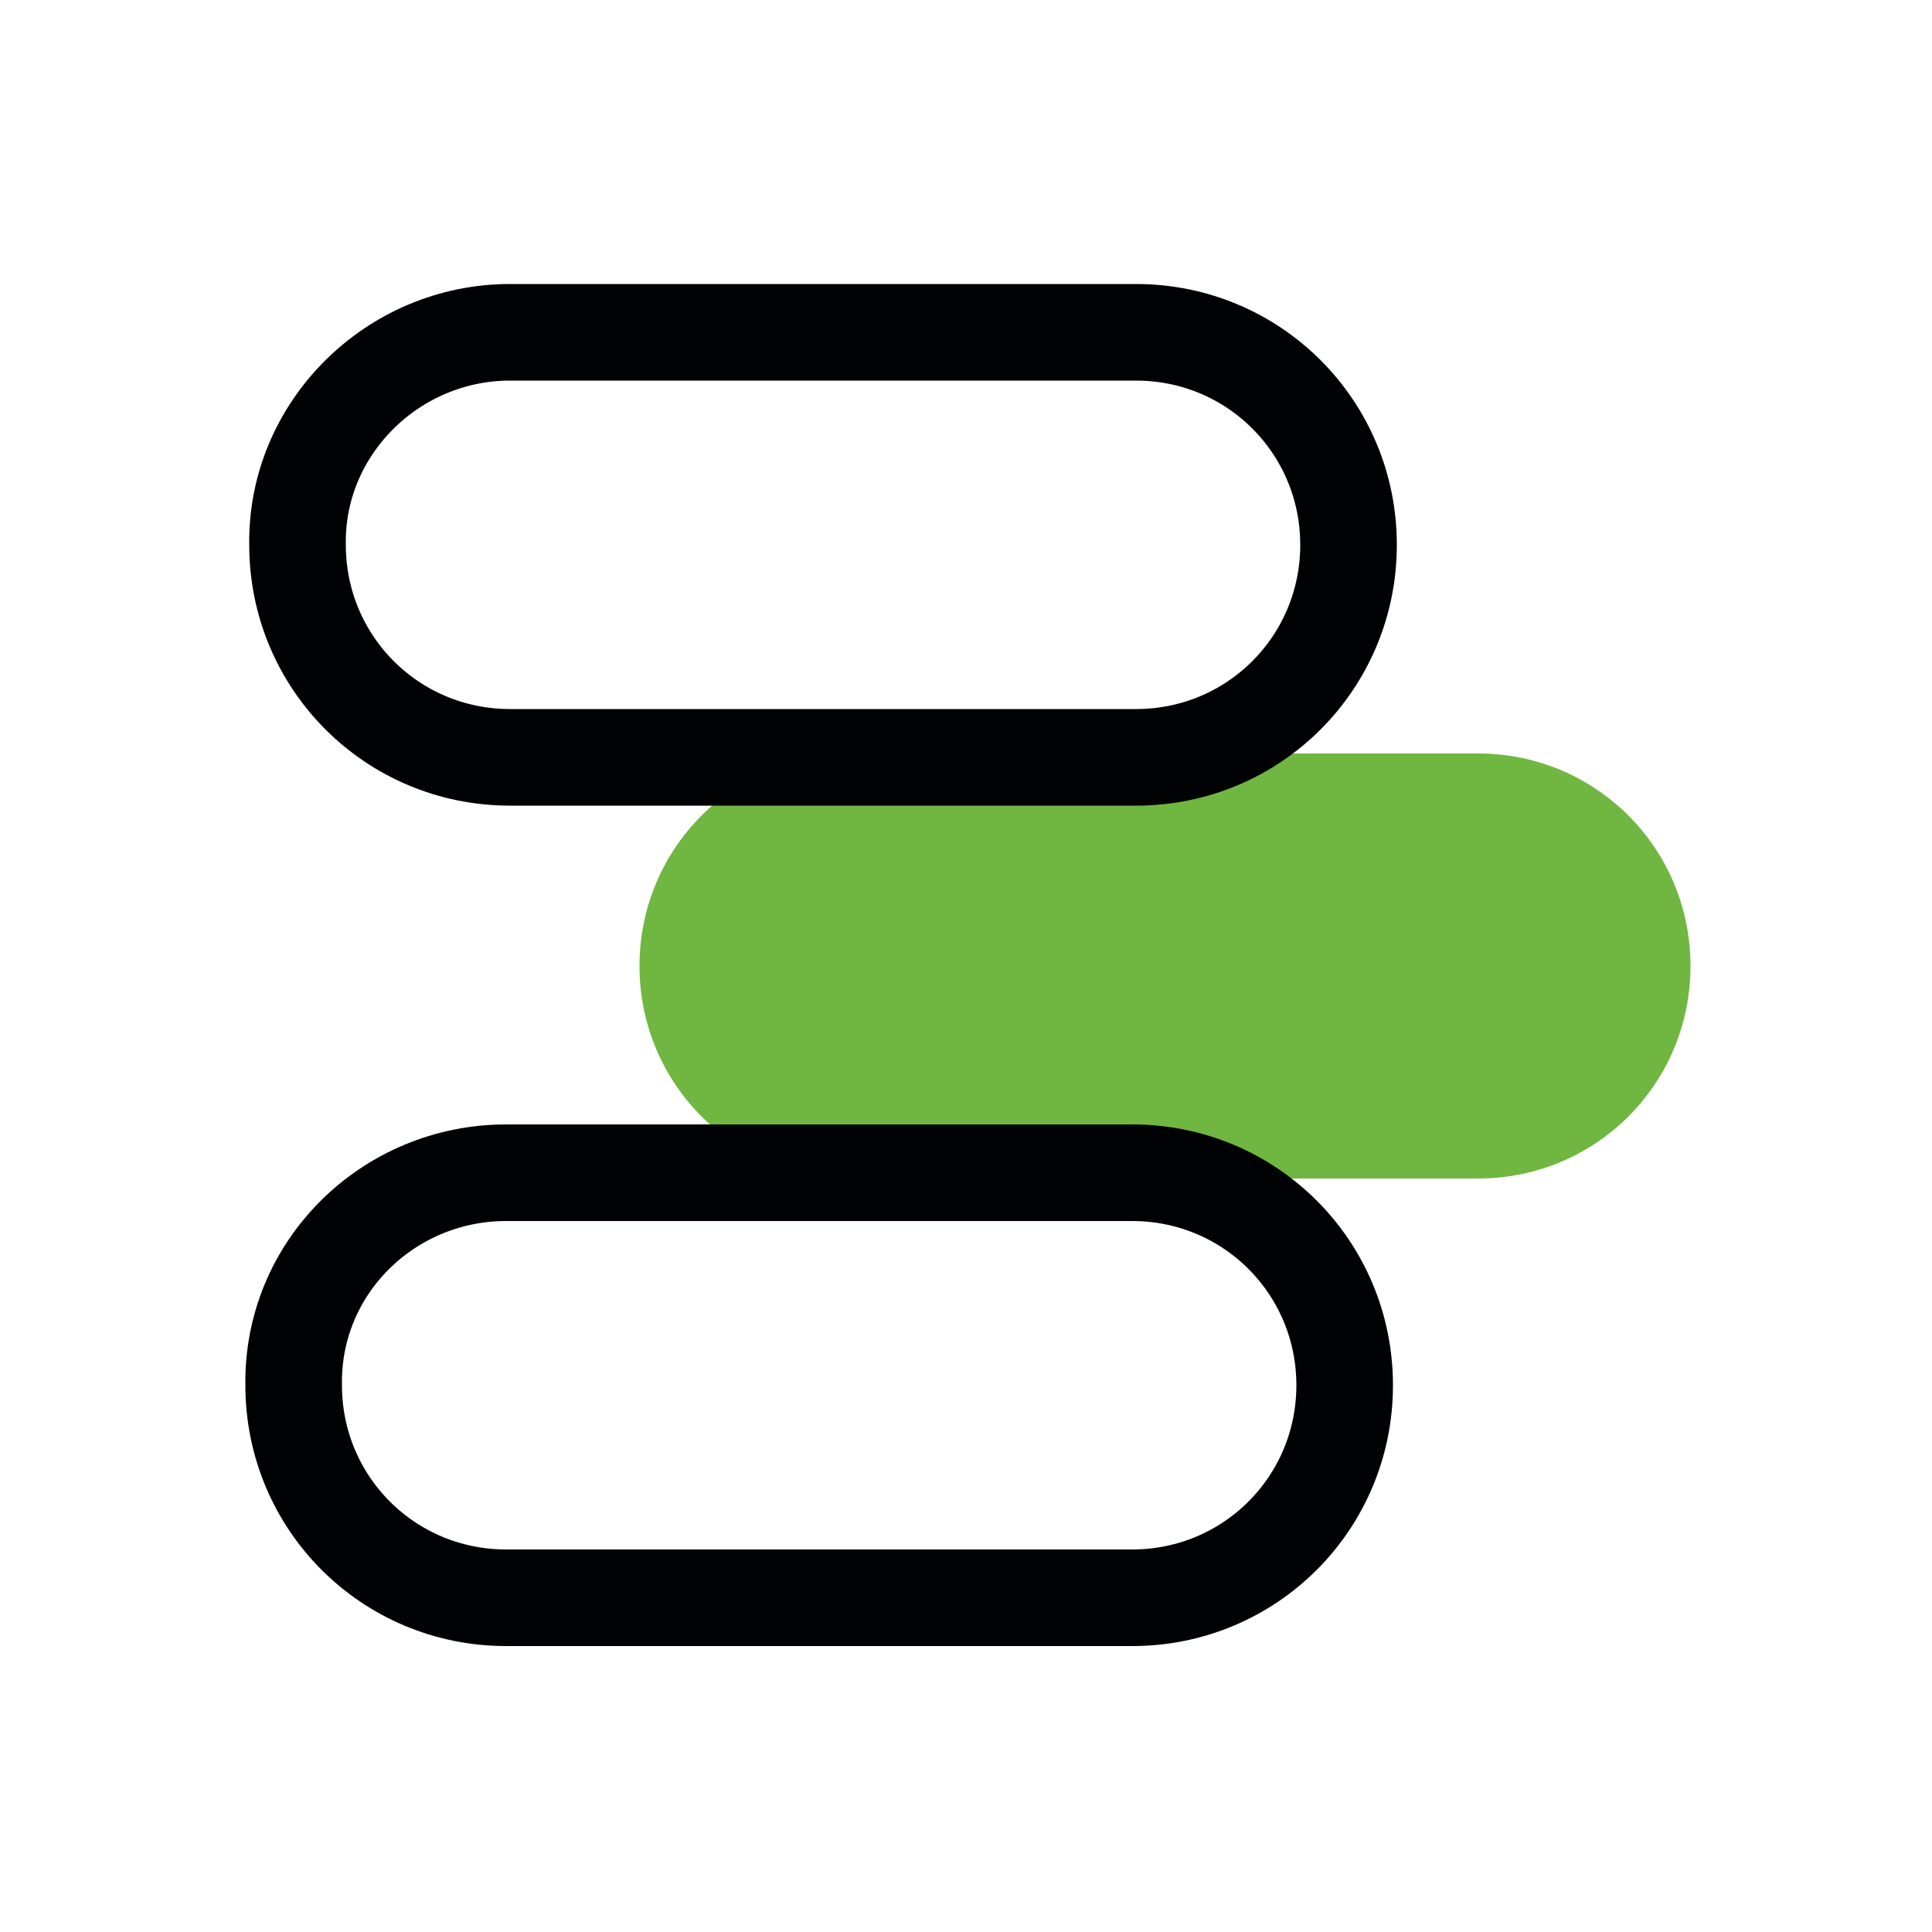<?xml version="1.0" encoding="utf-8"?>
<!-- Generator: Adobe Illustrator 26.3.1, SVG Export Plug-In . SVG Version: 6.00 Build 0)  -->
<svg version="1.1" id="Layer_1" xmlns="http://www.w3.org/2000/svg" xmlns:xlink="http://www.w3.org/1999/xlink" x="0px" y="0px"
	 viewBox="0 0 100 100" style="enable-background:new 0 0 100 100;" xml:space="preserve">
<style type="text/css">
	.st0{fill:#70B741;}
	.st1{fill:none;stroke:#010203;stroke-width:5;stroke-miterlimit:10;}
</style>
<path class="st0" d="M44.1,39h32.4c6.1,0,11,4.9,11,11v0c0,6.1-4.9,11-11,11H44.1c-6.1,0-11-4.9-11-11v0C33.1,43.9,38,39,44.1,39z"
	/>
<path class="st1" d="M26.4,17.2h32.4c6.1,0,11,4.9,11,11v0c0,6.1-4.9,11-11,11H26.4c-6.1,0-11-4.9-11-11v0
	C15.3,22.2,20.3,17.2,26.4,17.2z"/>
<path class="st1" d="M26.2,60.7h32.4c6.1,0,11,4.9,11,11v0c0,6.1-4.9,11-11,11H26.2c-6.1,0-11-4.9-11-11v0
	C15.1,65.6,20.1,60.7,26.2,60.7z"/>
</svg>
